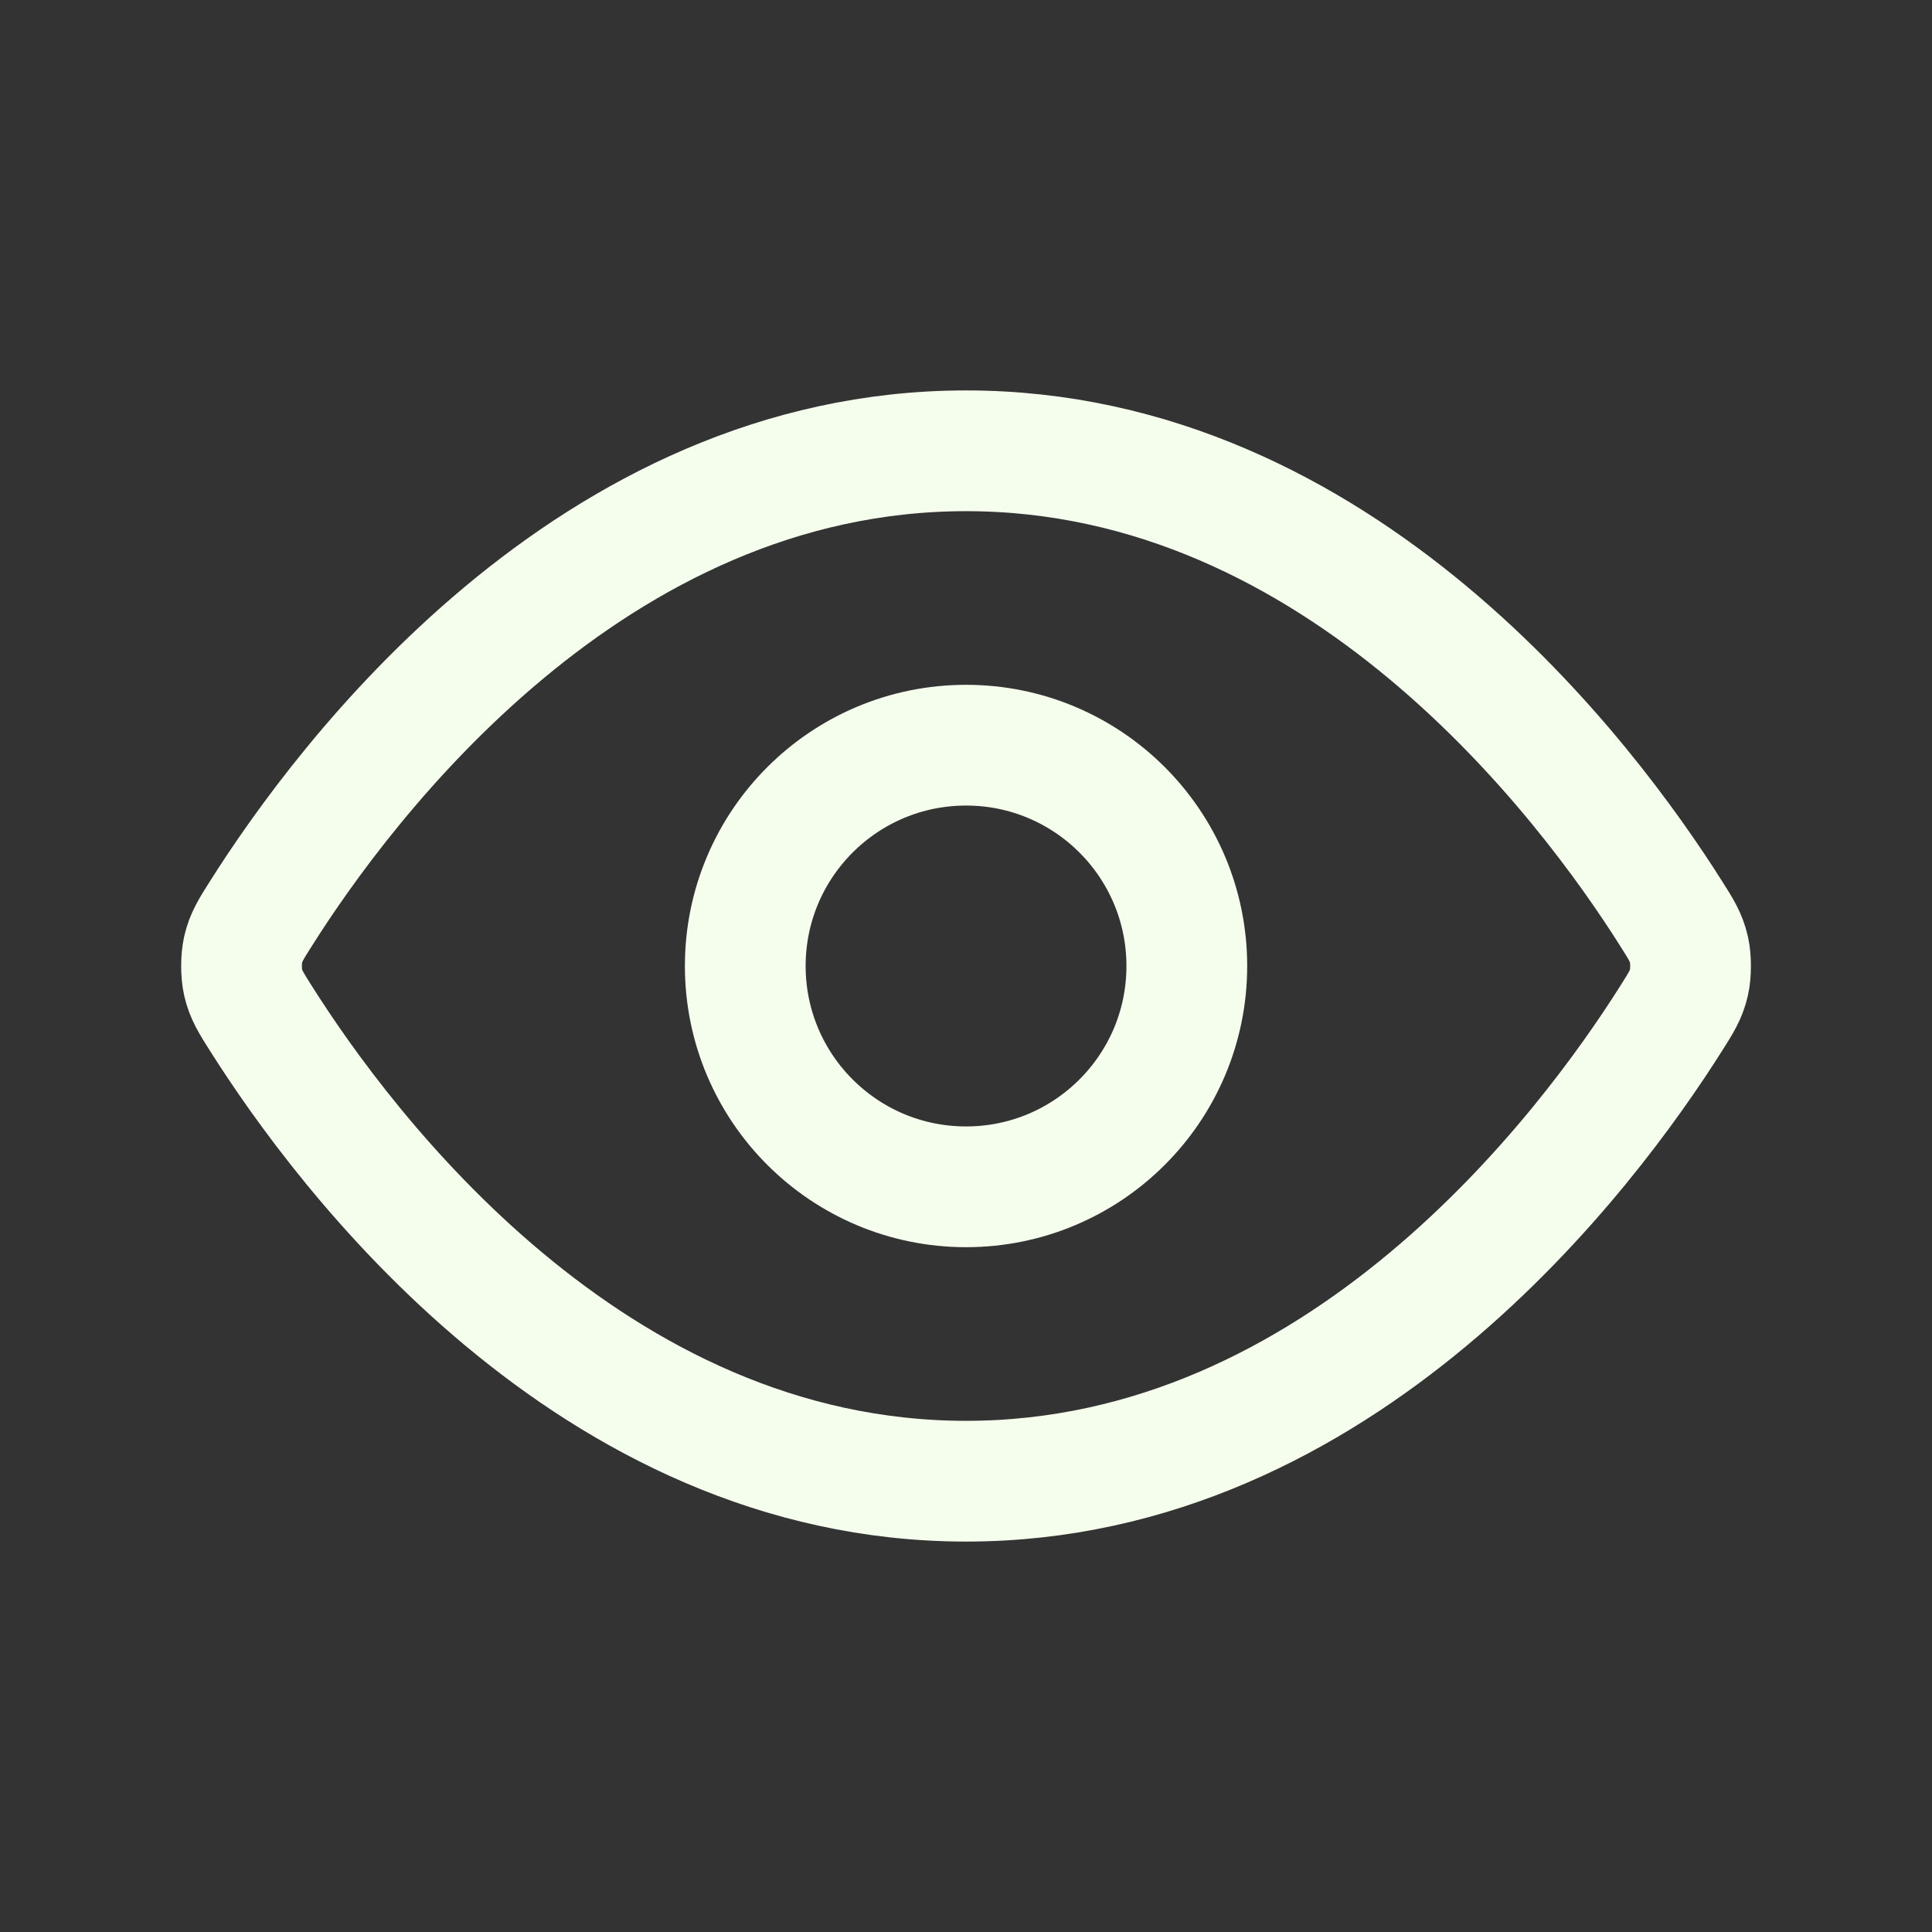 <?xml version="1.0" encoding="UTF-8"?>
<svg xmlns="http://www.w3.org/2000/svg" width="24" height="24" viewBox="0 0 24 24" fill="none">
  <rect x="0" y="0" width="24" height="24" fill="#333333" stroke="none"/>
  <path d="M3.242 12.652C3.117 12.455 3.055 12.356 3.02 12.204C2.994 12.09 2.994 11.91 3.02 11.796C3.055 11.644 3.117 11.545 3.242 11.348C4.271 9.719 7.333 5.6 12.001 5.6C16.668 5.6 19.73 9.719 20.759 11.348C20.884 11.545 20.946 11.644 20.981 11.796C21.007 11.91 21.007 12.09 20.981 12.204C20.946 12.356 20.884 12.455 20.759 12.652C19.73 14.281 16.668 18.4 12.001 18.4C7.333 18.4 4.271 14.281 3.242 12.652Z" stroke="#F5FDEC" stroke-width="1.5" stroke-linecap="round" stroke-linejoin="round"></path>
  <path d="M12.001 14.743C13.515 14.743 14.743 13.515 14.743 12C14.743 10.485 13.515 9.257 12.001 9.257C10.486 9.257 9.258 10.485 9.258 12C9.258 13.515 10.486 14.743 12.001 14.743Z" stroke="#F5FDEC" stroke-width="1.5" stroke-linecap="round" stroke-linejoin="round"></path>
</svg>

